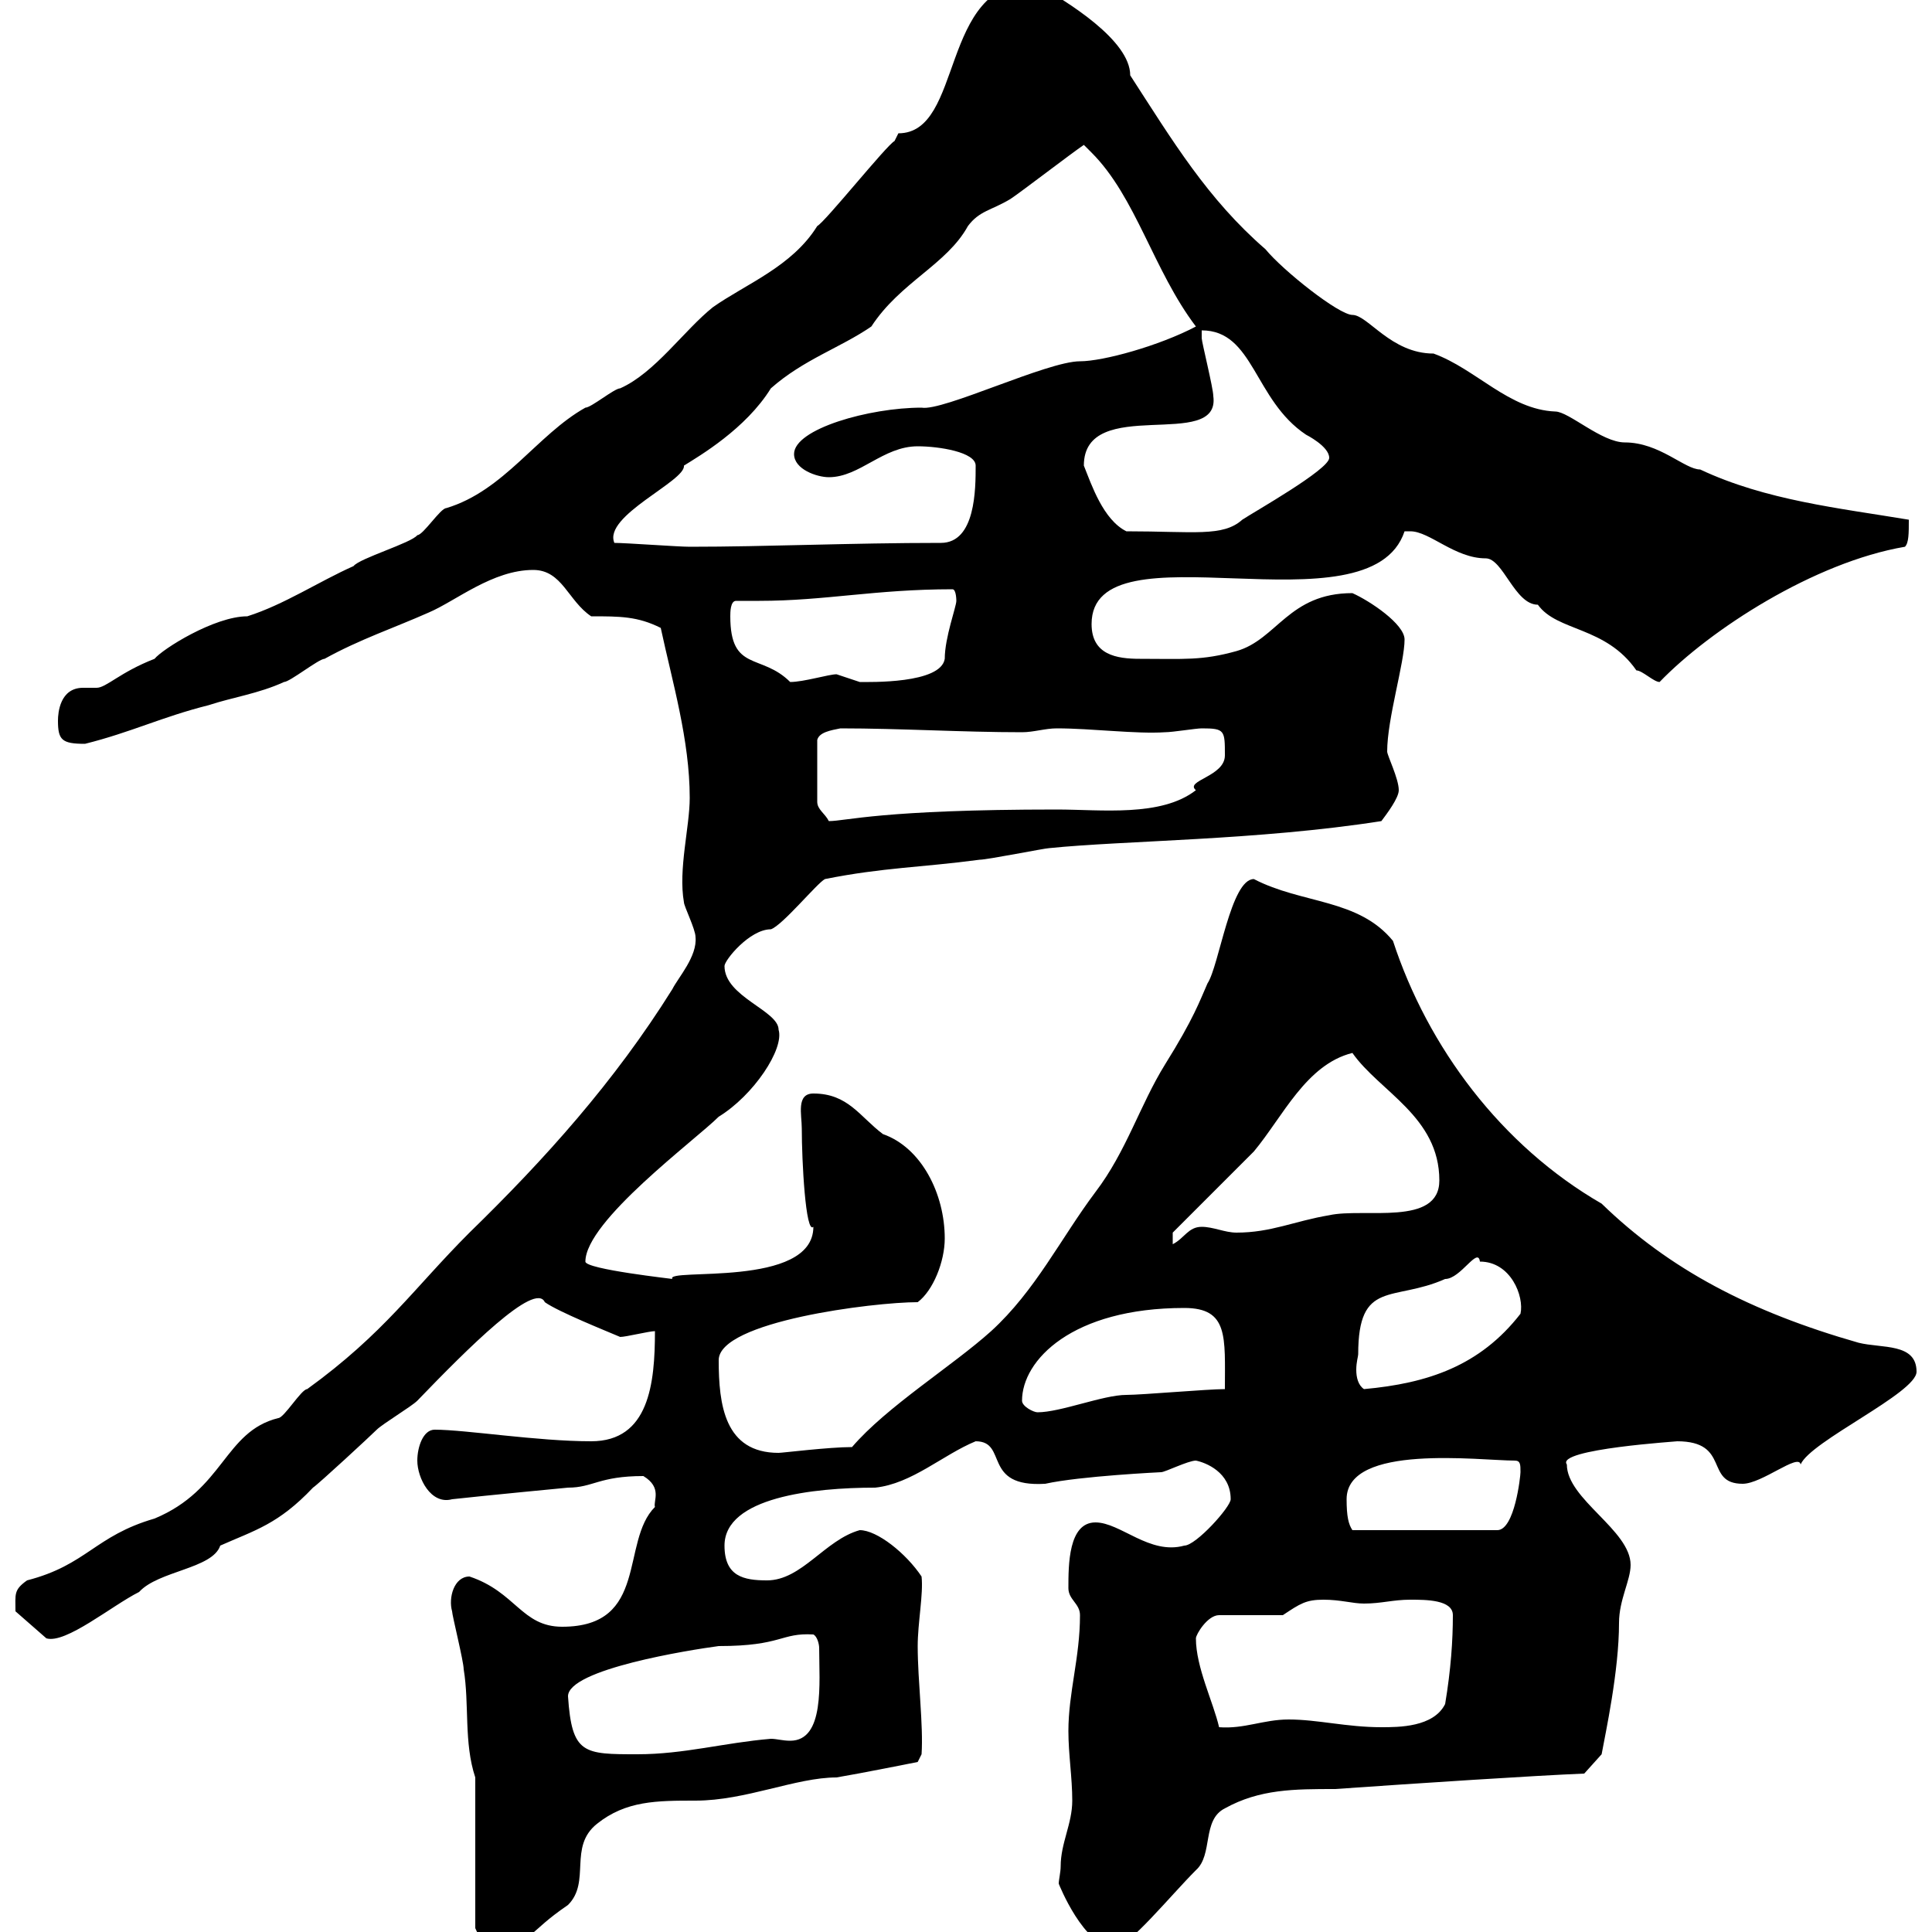 <svg xmlns="http://www.w3.org/2000/svg" xmlns:xlink="http://www.w3.org/1999/xlink" width="300" height="300"><path d="M164.70 289.80C164.70 290.70 164.40 291.90 164.40 292.50C164.40 292.50 168.30 302.40 173.10 302.40C175.20 302.40 181.80 294.30 185.70 290.40C188.40 288 186.60 282.60 190.20 280.80C195.60 277.80 201 277.80 207.30 277.80C220.20 276.90 238.50 275.70 246 275.40L248.70 272.40C249.30 269.10 251.40 259.50 251.40 252C251.40 248.40 253.20 245.40 253.20 243C253.20 237.60 243.30 232.80 243.30 227.40C241.50 225 261 223.80 260.40 223.80C268.80 223.80 264.60 230.40 270.60 230.40C273.60 230.40 279.30 225.60 279.60 227.40C281.10 223.80 297.60 216.30 297.60 213C297.60 208.50 292.20 209.40 288.60 208.50C271.80 203.70 259.20 197.10 248.70 186.90C233.10 177.90 221.70 162.60 216.30 146.10C210.90 139.50 202.20 140.40 194.70 136.50C191.10 136.50 189.30 150 187.50 152.70C186.30 155.40 185.40 158.10 180.90 165.30C177 171.60 174.90 178.80 170.10 185.10C164.70 192.30 160.80 200.40 153.90 206.70C147.90 212.10 137.70 218.40 132.30 224.70C128.70 224.70 121.50 225.60 120.90 225.60C112.50 225.60 111.60 218.10 111.60 211.20C111.60 205.20 135.60 202.20 142.50 202.20C144.90 200.40 146.70 195.90 146.70 192.30C146.70 185.40 143.10 178.20 137.10 176.10C133.50 173.40 131.70 169.80 126.30 169.80C123.60 169.80 124.50 173.10 124.50 175.20C124.50 180.30 125.10 191.70 126.30 190.50C126.30 200.10 103.20 196.80 104.40 198.60C104.70 198.60 90.90 197.10 90.90 195.90C90.90 189.60 108 177 111.60 173.40C117 170.10 121.80 162.90 120.90 159.90C120.90 156.90 112.50 154.80 112.50 150C112.50 149.10 116.40 144.30 119.70 144.30C121.50 143.70 126.90 137.10 128.10 136.50C137.10 134.70 143.10 134.70 152.10 133.50C153.30 133.50 162.30 131.70 162.90 131.70C174.60 130.50 195.30 130.50 214.50 127.50C215.40 126.30 217.20 123.90 217.20 122.70C217.20 120.90 215.40 117.30 215.40 116.70C215.40 111.60 218.10 102.90 218.10 99.30C218.10 96.90 212.70 93.30 210 92.10C200.10 92.10 198.30 99.30 192 101.10C186.60 102.60 183.90 102.30 177 102.30C173.40 102.30 169.50 101.70 169.50 96.90C169.50 81 212.70 98.70 218.10 82.50C218.10 82.50 218.10 82.50 219 82.50C222 82.50 225.90 86.70 230.70 86.70C233.40 86.70 235.20 93.90 238.80 93.90C241.80 98.10 249.30 97.20 254.10 104.10C255 104.10 256.80 105.90 257.70 105.90C265.50 97.80 281.70 87.30 295.80 84.90C296.40 84.30 296.40 82.80 296.40 80.70C285.60 78.90 274.20 77.70 264 72.90C261.60 72.90 257.70 68.70 252.30 68.70C248.70 68.70 243.60 63.90 241.50 63.90C234.30 63.60 229.20 57.30 222.60 54.90C216 54.90 212.40 48.90 210 48.90C207.90 48.90 199.20 42 196.50 38.70C187.50 30.90 182.10 21.90 175.50 11.70C175.50 6.30 165.90 0.30 160.50-2.70C145.80-2.70 149.70 20.70 139.50 20.70C139.50 20.70 138.90 21.90 138.90 21.90C137.70 22.50 128.10 34.50 126.90 35.10C123 41.40 115.80 44.10 110.70 47.70C106.20 51.30 101.70 57.90 96.30 60.30C95.40 60.30 91.80 63.30 90.90 63.30C83.40 67.50 78.30 76.20 69.30 78.90C68.40 78.90 65.70 83.10 64.80 83.10C63.90 84.30 55.80 86.70 54.90 87.90C49.50 90.30 44.10 93.90 38.40 95.70C33.30 95.70 25.20 100.80 24 102.30C18.60 104.40 16.50 106.80 15 106.80C13.80 106.80 13.20 106.80 12.90 106.80C9.30 106.80 9 110.70 9 111.90C9 114.90 9.60 115.50 13.20 115.50C20.40 113.70 25.20 111.30 32.40 109.50C36 108.30 40.20 107.70 44.10 105.90C45 105.90 49.50 102.30 50.40 102.30C55.80 99.30 61.20 97.50 66.60 95.10C70.80 93.30 76.50 88.50 82.80 88.50C87.30 88.50 88.20 93.30 91.80 95.70C96.30 95.70 99 95.70 102.60 97.50C104.40 105.90 107.10 114.90 107.10 123.90C107.10 128.40 105.30 135 106.20 140.10C106.20 140.70 108 144.30 108 145.50C108.30 148.50 105.30 151.80 104.40 153.60C95.40 168 84.60 180 72.90 191.40C64.20 200.10 59.70 207 47.70 215.70C46.80 215.70 44.10 220.20 43.20 220.20C34.80 222.30 34.80 231.30 24 235.80C14.70 238.50 13.50 243 4.20 245.40C2.10 246.90 2.40 247.50 2.40 250.20L7.20 254.40C10.20 255.30 17.40 249.30 21.60 247.20C24.60 243.90 33 243.60 34.20 240C39.60 237.60 43.20 236.70 48.60 231C49.50 230.40 57.60 222.90 58.50 222C59.40 221.10 63.90 218.40 64.80 217.50C72.60 209.40 83.10 198.90 84.60 202.20C86.70 203.70 94.20 206.70 96.30 207.60C97.20 207.60 100.80 206.70 101.70 206.70C101.70 214.80 100.80 223.80 91.80 223.80C83.40 223.80 72.30 222 67.50 222C65.70 222 64.80 224.70 64.80 226.80C64.80 229.50 66.90 233.70 70.20 232.80C75.60 232.20 88.20 231 88.20 231C92.10 231 93 229.20 99.90 229.20C102.90 231 101.40 233.10 101.70 234C96.30 239.40 100.80 252.60 87.30 252.60C81 252.60 80.10 247.20 72.90 244.80C70.50 244.80 69.60 248.10 70.20 250.20C70.20 250.80 72 258 72 259.20C72.90 264.60 72 270.60 73.80 276L73.80 299.40C74.40 300.60 74.10 301.20 78.30 301.20C83.40 301.20 81.60 300.30 88.20 295.80C91.80 292.20 88.20 286.80 92.70 283.20C97.20 279.60 102 279.60 108 279.60C115.80 279.60 123.60 276 129.90 276C133.50 275.40 142.50 273.60 142.50 273.60L143.10 272.40C143.40 267.90 142.50 261 142.50 255.60C142.50 252 143.40 247.50 143.10 244.80C140.70 241.20 136.20 237.60 133.50 237.60C128.10 239.10 124.50 245.40 119.10 245.40C115.50 245.40 112.50 244.80 112.50 240C112.50 232.50 126.30 231 135.90 231C141.60 230.40 146.40 225.90 151.50 223.80C156.60 223.80 152.40 231 162.30 230.40C167.70 229.20 180.30 228.60 180.30 228.60C180.90 228.60 184.50 226.80 185.70 226.80C187.20 227.10 191.10 228.60 191.10 232.80C191.10 234 185.70 240 183.90 240C178.50 241.50 174 236.40 170.10 236.40C165.90 236.40 165.90 243 165.90 246.60C165.90 248.40 167.70 249 167.70 250.80C167.70 257.40 165.90 262.80 165.90 268.80C165.90 272.40 166.50 276 166.50 279.60C166.50 283.20 164.70 286.20 164.70 289.80ZM88.20 263.40C88.20 259.20 107.10 256.20 111.60 255.60C121.50 255.60 121.20 253.50 126.30 253.80C126.90 254.10 127.20 255.30 127.20 255.90C127.20 261.30 128.10 270.30 122.70 270.30C121.50 270.30 120.60 270 119.70 270C112.50 270.60 106.20 272.40 99 272.40C90.60 272.40 88.80 272.40 88.20 263.40ZM185.70 254.40C185.70 253.80 187.50 250.80 189.30 250.80L199.20 250.80C201.90 249 202.80 248.40 205.50 248.40C208.20 248.40 210 249 211.80 249C214.50 249 216.30 248.40 219 248.40C221.40 248.40 225.60 248.40 225.60 250.80C225.60 254.70 225.30 259.20 224.40 264.60C222.60 268.20 217.20 268.20 214.50 268.20C209.10 268.20 204.60 267 200.10 267C196.20 267 193.20 268.50 189.30 268.20C188.40 264.30 185.70 258.90 185.70 254.40ZM209.10 232.80C209.10 224.10 229.80 226.80 235.20 226.80C236.10 226.80 236.10 227.40 236.10 228.60C236.10 229.20 235.20 237.60 232.50 237.60L210 237.60C209.40 236.70 209.10 235.50 209.10 232.80ZM158.70 217.50C158.70 211.20 166.50 203.10 183.90 203.10C190.80 203.10 190.20 207.60 190.20 215.70C187.50 215.70 177.30 216.60 174.90 216.60C171.30 216.60 164.70 219.30 161.10 219.30C160.50 219.30 158.70 218.40 158.70 217.50ZM210.90 210.30C210.90 198.60 216.30 202.20 224.40 198.60C226.80 198.60 229.50 193.50 229.80 195.90C234.60 195.90 236.70 201.30 236.10 204C229.80 212.10 221.70 214.80 211.80 215.70C210.90 215.10 210.60 213.90 210.60 212.70C210.60 211.50 210.90 210.60 210.90 210.30ZM182.10 191.40C183.90 189.60 192.90 180.60 194.70 178.80C199.20 173.40 202.80 165.30 210 163.50C214.20 169.50 223.50 173.40 223.50 183.30C223.50 190.50 211.80 187.50 206.40 188.70C201 189.60 197.40 191.40 192 191.40C190.20 191.40 188.40 190.50 186.60 190.50C184.50 190.50 183.90 192.30 182.10 193.20ZM130.50 113.10C139.80 113.10 149.40 113.70 158.70 113.70C160.50 113.70 162.30 113.10 164.10 113.10C169.50 113.10 176.40 114 180.90 113.70C182.10 113.70 185.70 113.10 186.60 113.10C190.20 113.10 190.20 113.40 190.20 117.30C190.20 120.60 183.90 121.20 185.70 122.70C180.30 126.90 171 125.70 164.10 125.70C136.80 125.70 131.40 127.50 128.70 127.50C128.10 126.30 126.90 125.70 126.90 124.50L126.90 114.90C127.20 113.70 129 113.40 130.50 113.10ZM113.40 95.70C113.40 95.10 113.40 93.30 114.30 93.30C115.50 93.30 117 93.30 117.90 93.30C128.10 93.30 135.90 91.50 147.90 91.50C148.50 91.50 148.50 93.30 148.50 93.30C148.50 94.20 146.70 99 146.70 102.30C146.10 106.20 135 105.90 133.50 105.90C133.50 105.90 129.90 104.70 129.90 104.70C128.70 104.70 124.80 105.90 122.70 105.90C118.20 101.40 113.40 104.40 113.40 95.70ZM95.40 84.30C93.60 80.10 106.50 74.70 106.20 72.30C108.60 70.80 115.80 66.60 119.70 60.30C124.80 55.80 130.50 54 135.30 50.70C139.80 43.80 147 41.10 150.30 35.10C152.10 32.70 153.90 32.70 156.90 30.90C158.70 29.70 166.50 23.70 168.30 22.50C168.30 22.50 169.50 23.70 169.50 23.70C176.40 30.60 179.10 42 185.70 50.70C180 53.70 171.30 56.10 167.70 56.10C162.60 56.10 146.40 63.90 143.10 63.30C135 63.30 123.30 66.60 123.30 70.50C123.30 72.90 126.90 74.10 128.70 74.10C133.50 74.10 137.10 69.30 142.50 69.30C145.80 69.30 151.50 70.20 151.50 72.30C151.50 75.90 151.50 84.30 146.10 84.30C132 84.30 119.10 84.90 107.10 84.90C105.30 84.90 97.20 84.30 95.40 84.30ZM168.30 72.30C168.30 61.20 189.60 70.20 188.40 61.50C188.40 60.30 186.60 53.10 186.60 52.50C186.60 52.50 186.60 51.30 186.60 51.30C194.70 51.30 194.70 62.10 202.80 67.50C202.80 67.50 206.40 69.30 206.40 71.10C206.40 72.90 194.70 79.50 192.90 80.70C189.90 83.40 185.40 82.50 174.90 82.50C171.30 80.70 169.50 75.30 168.30 72.30Z"/></svg>